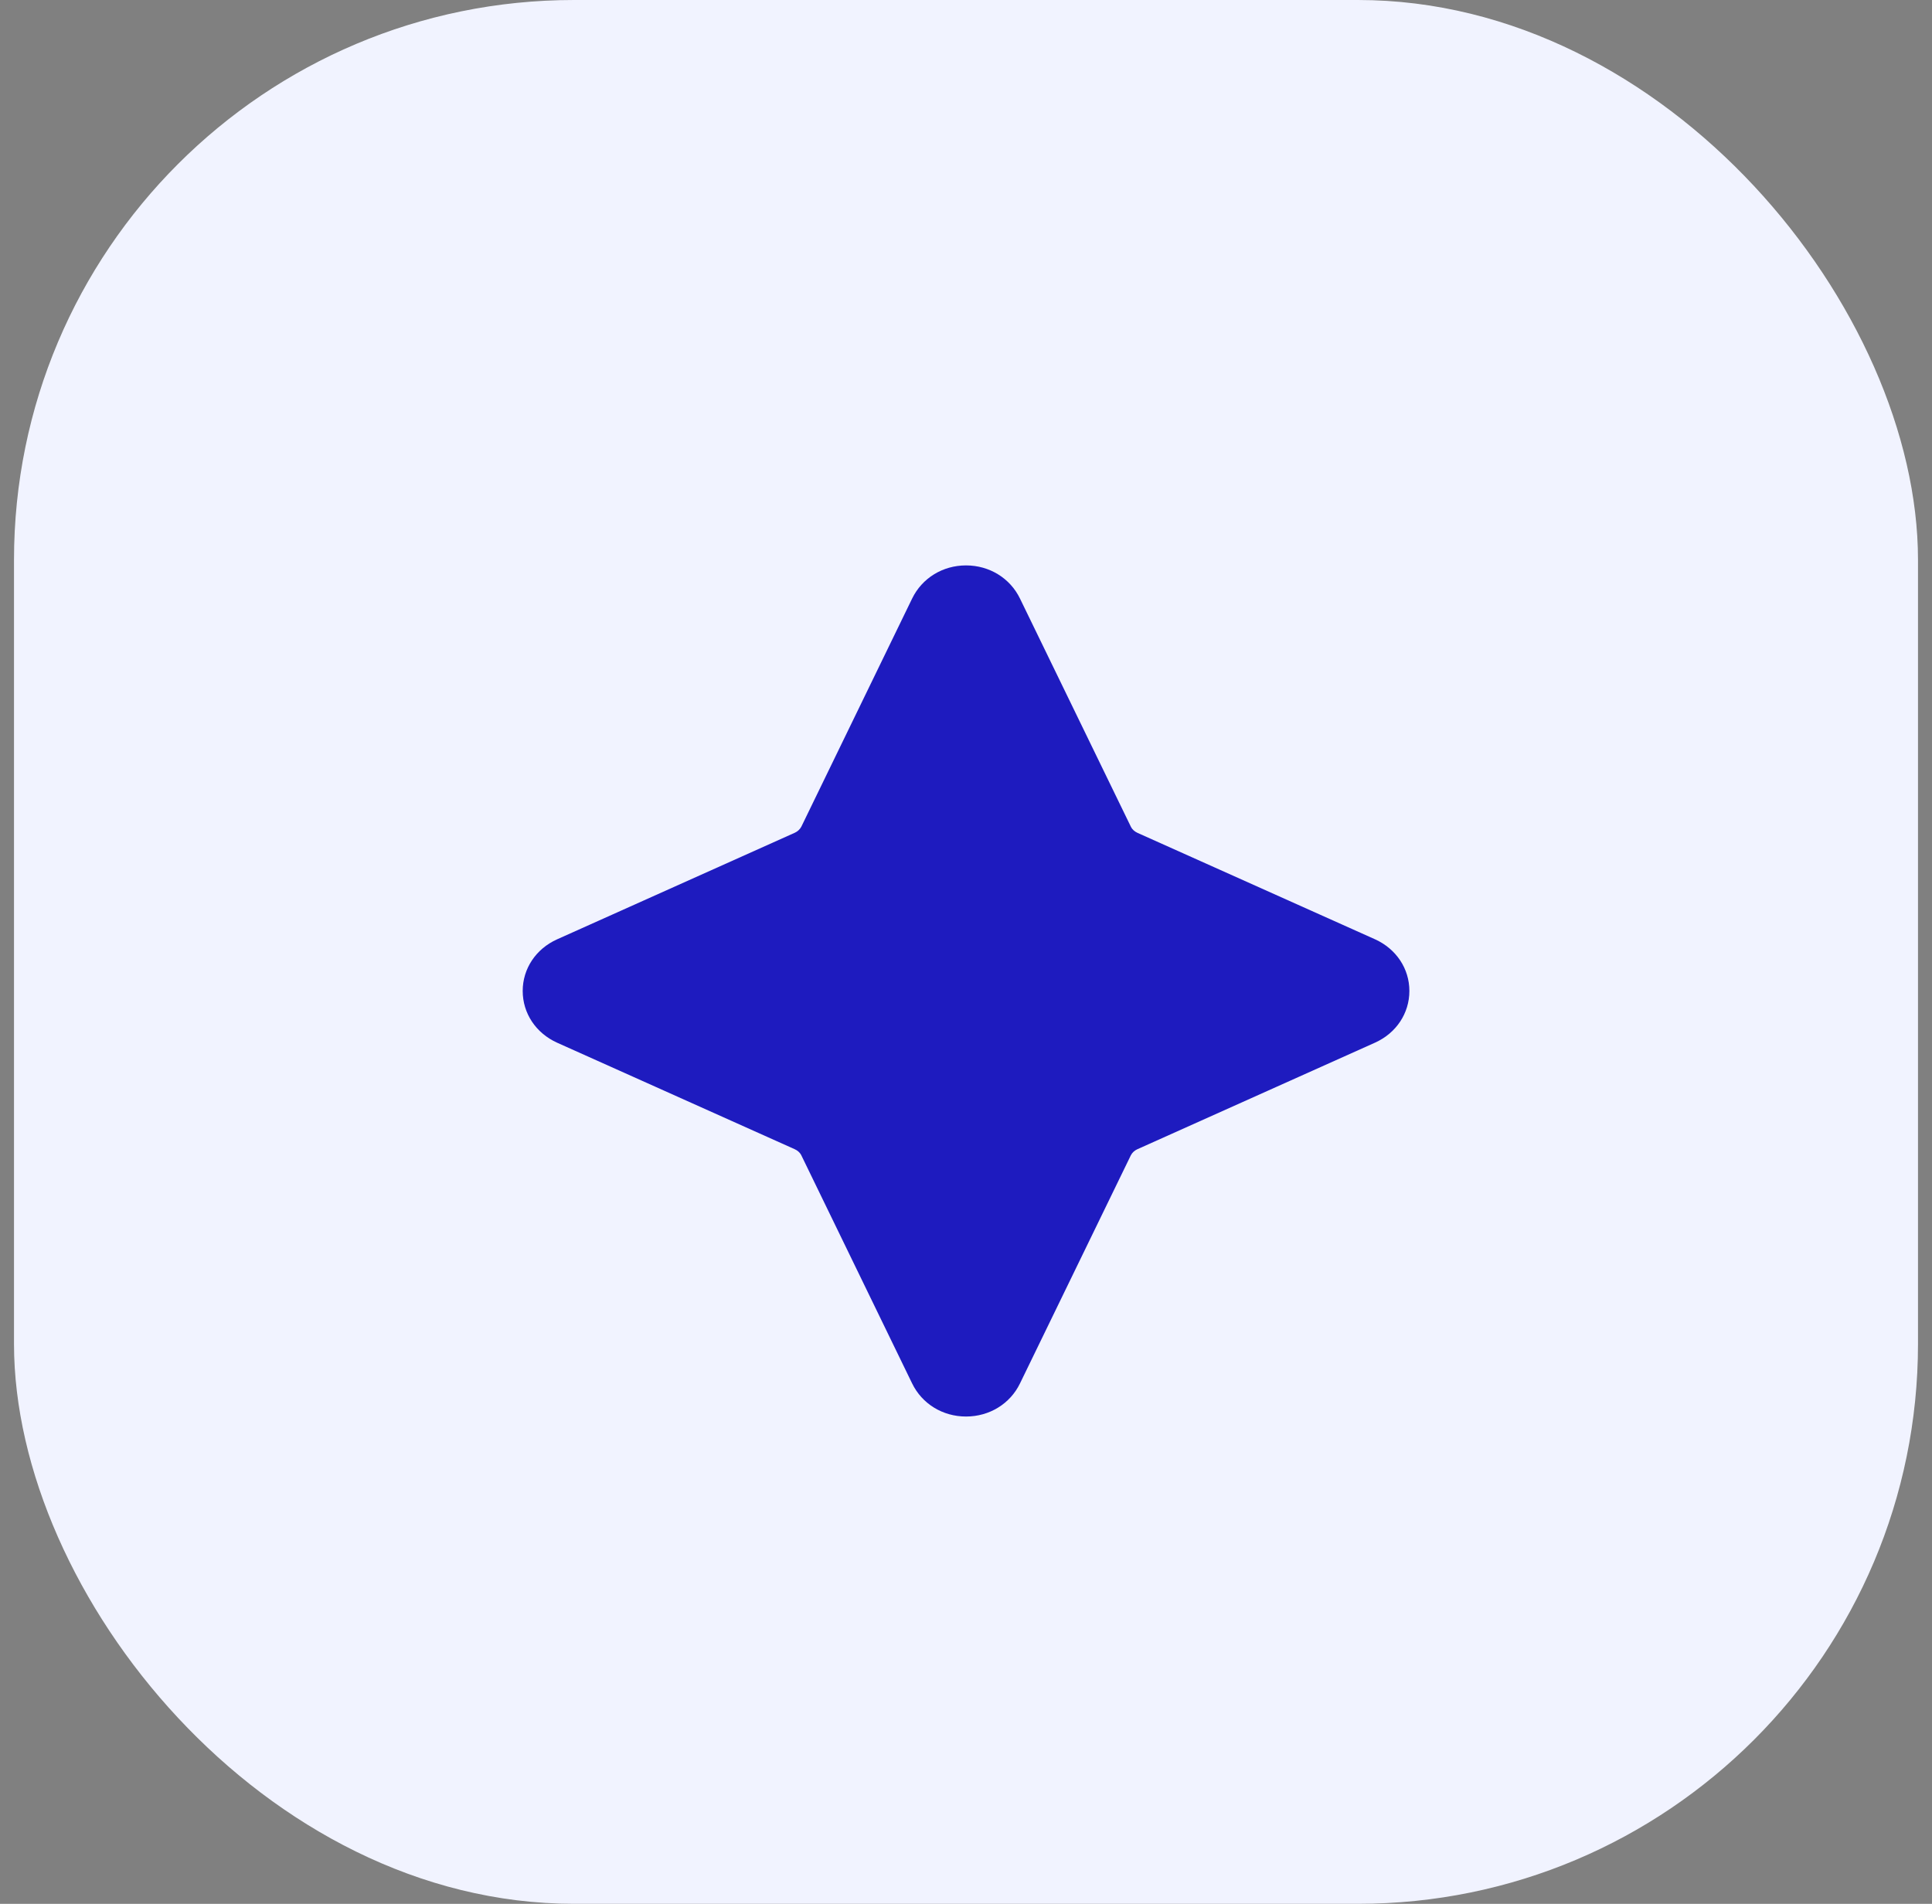 <svg width="69" height="68" viewBox="0 0 69 68" fill="none" xmlns="http://www.w3.org/2000/svg">
<rect x="0" y="0" width="69" height="68" fill="#808080" stroke="none"/>
<rect x="0.5" width="68" height="68" rx="20" fill="#F1F3FF"/>
<path fill-rule="evenodd" clip-rule="evenodd" d="M49.11 33.55L40.623 29.747C40.516 29.698 40.435 29.621 40.393 29.538L36.428 21.379C36.075 20.65 35.336 20.195 34.501 20.195C33.666 20.195 32.93 20.65 32.576 21.379L28.62 29.525C28.571 29.619 28.486 29.699 28.39 29.742L19.893 33.552C19.138 33.893 18.668 34.599 18.668 35.395C18.668 36.192 19.138 36.899 19.895 37.242L28.383 41.047C28.488 41.093 28.571 41.173 28.613 41.253L32.576 49.413C32.93 50.142 33.668 50.595 34.501 50.595C35.335 50.595 36.075 50.142 36.428 49.413L40.388 41.263C40.435 41.171 40.518 41.094 40.615 41.05L49.111 37.24C49.866 36.899 50.335 36.192 50.335 35.395C50.335 34.599 49.866 33.893 49.11 33.55Z" fill="#1E1BBF"/>
</svg>
